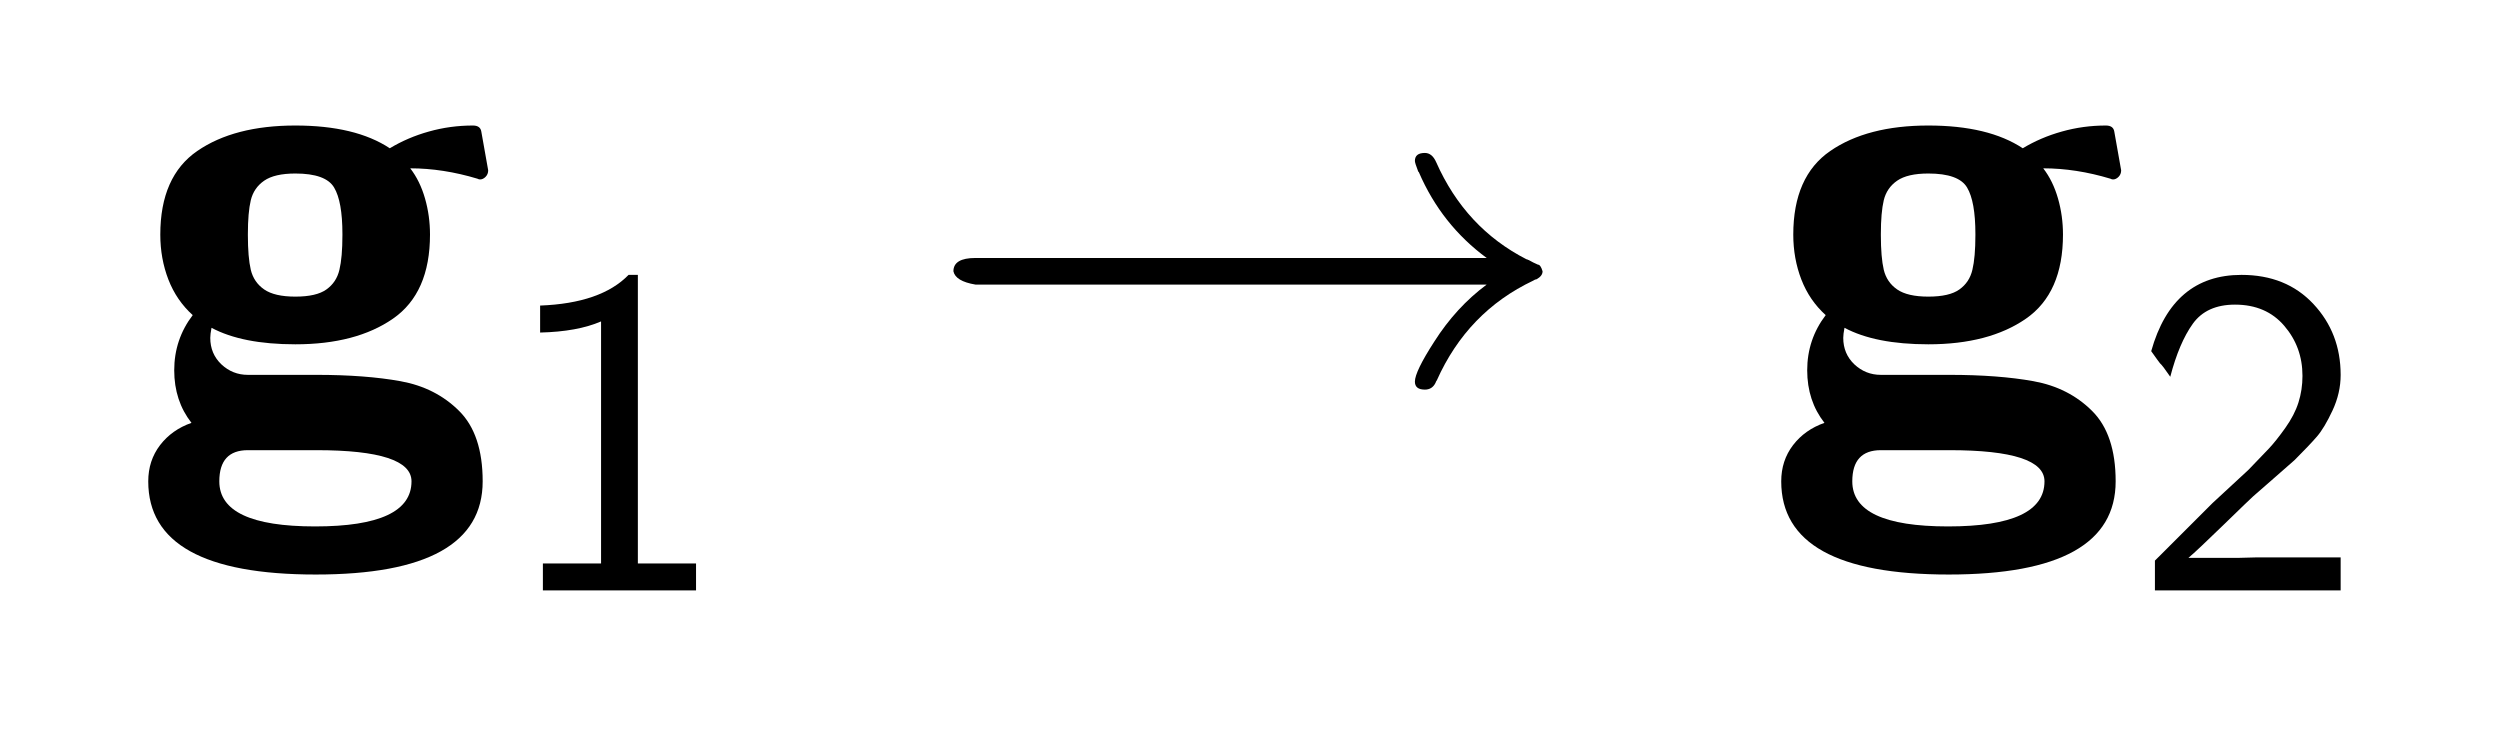<?xml version="1.0" encoding="UTF-8"?>
<!DOCTYPE svg PUBLIC '-//W3C//DTD SVG 1.0//EN'
          'http://www.w3.org/TR/2001/REC-SVG-20010904/DTD/svg10.dtd'>
<svg fill-opacity="1" xmlns:xlink="http://www.w3.org/1999/xlink" color-rendering="auto" color-interpolation="auto" text-rendering="auto" stroke="black" stroke-linecap="square" width="94" stroke-miterlimit="10" shape-rendering="auto" stroke-opacity="1" fill="black" stroke-dasharray="none" font-weight="normal" stroke-width="1" viewBox="0 0 94 28" height="28" xmlns="http://www.w3.org/2000/svg" font-family="'Dialog'" font-style="normal" stroke-linejoin="miter" font-size="12px" stroke-dashoffset="0" image-rendering="auto"
><!--Generated by the Batik Graphics2D SVG Generator--><defs id="genericDefs"
  /><g
  ><g fill="white" stroke="white"
    ><rect x="0" width="94" height="28" y="0" stroke="none"
    /></g
    ><g font-size="100px" transform="scale(25,25) translate(0.2,0.658) scale(0.01,0.01)" text-rendering="geometricPrecision" color-rendering="optimizeQuality" image-rendering="optimizeQuality" font-family="'jlm_cmssbx10'" color-interpolation="linearRGB"
    ><path d="M2.297 6.594 Q2.297 3.469 4.078 1.141 Q5.859 -1.172 8.797 -2.203 Q6.203 -5.516 6.203 -10.109 Q6.203 -14.75 8.984 -18.406 Q6.547 -20.609 5.328 -23.75 Q4.109 -26.906 4.109 -30.516 Q4.109 -39.266 9.672 -43.094 Q15.234 -46.922 24.422 -46.922 Q33.453 -46.922 38.625 -43.5 Q41.312 -45.125 44.5 -46.016 Q47.703 -46.922 51.125 -46.922 Q52.25 -46.922 52.391 -46 L53.422 -40.188 Q53.422 -39.594 53.031 -39.203 Q52.641 -38.812 52.203 -38.812 Q52 -38.812 51.812 -38.922 Q46.625 -40.484 41.703 -40.484 Q43.172 -38.578 43.922 -35.953 Q44.672 -33.344 44.672 -30.516 Q44.672 -21.734 39.109 -17.875 Q33.547 -14.016 24.422 -14.016 Q16.453 -14.016 11.812 -16.5 Q11.625 -15.531 11.625 -14.984 Q11.625 -12.594 13.297 -11 Q14.984 -9.422 17.281 -9.422 L27.594 -9.422 Q34.969 -9.422 40.234 -8.469 Q45.516 -7.516 49.047 -4 Q52.594 -0.484 52.594 6.594 Q52.594 20.609 27.484 20.609 Q2.297 20.609 2.297 6.594 ZM12.984 6.594 Q12.984 13.375 27.391 13.375 Q41.891 13.375 41.891 6.594 Q41.891 1.906 27.594 1.906 L17.281 1.906 Q12.984 1.906 12.984 6.594 ZM24.422 -21.188 Q27.594 -21.188 29.094 -22.266 Q30.609 -23.344 31.047 -25.219 Q31.5 -27.094 31.5 -30.422 L31.5 -30.609 Q31.5 -35.5 30.25 -37.594 Q29 -39.703 24.422 -39.703 Q21.297 -39.703 19.734 -38.625 Q18.172 -37.547 17.719 -35.688 Q17.281 -33.844 17.281 -30.609 L17.281 -30.516 L17.281 -30.422 Q17.281 -27.094 17.719 -25.219 Q18.172 -23.344 19.734 -22.266 Q21.297 -21.188 24.422 -21.188 Z" stroke="none"
    /></g
    ><g font-size="100px" transform="matrix(25,0,0,25,0,0) translate(0.75,0.888) scale(0.007,0.007)" text-rendering="geometricPrecision" color-rendering="optimizeQuality" image-rendering="optimizeQuality" font-family="'jlm_cmss10'" color-interpolation="linearRGB"
    ><path d="M29.906 -67.797 L29.906 -5.797 L42.406 -5.797 L42.406 0 L9.5 0 L9.5 -5.797 L22 -5.797 L22 -57.797 Q16.906 -55.594 8.906 -55.406 L8.906 -61.203 Q22 -61.703 27.906 -67.797 L29.906 -67.797 Z" stroke="none"
    /></g
    ><g font-size="100px" transform="matrix(25,0,0,25,0,0) translate(1.378,0.658) scale(0.01,0.01)" text-rendering="geometricPrecision" color-rendering="optimizeQuality" image-rendering="optimizeQuality" font-family="'jlm_cmsy10'" color-interpolation="linearRGB"
    ><path d="M85.797 -23 L8.906 -23 Q5.906 -23.5 5.594 -25 Q5.594 -27 8.906 -27 L85.797 -27 Q79 -32 75.594 -39.906 L75.5 -40 Q75 -41.297 75 -41.594 Q75 -42.797 76.5 -42.797 Q77.594 -42.797 78.203 -41.406 Q82.594 -31.5 91.797 -26.797 L91.906 -26.797 L92 -26.703 L92.094 -26.703 Q92.797 -26.297 93.5 -26 Q93.906 -26 94.203 -25 Q94.203 -24.297 93.297 -23.797 Q93.094 -23.797 92.797 -23.594 Q82.906 -18.906 78.297 -8.594 L78.297 -8.594 Q78.203 -8.5 78.094 -8.203 Q77.594 -7.203 76.5 -7.203 Q75 -7.203 75 -8.406 Q75 -9.906 77.906 -14.406 Q81.203 -19.594 85.797 -23 Z" stroke="none"
    /></g
    ><g font-size="100px" transform="matrix(25,0,0,25,0,0) translate(2.656,0.658) scale(0.01,0.01)" text-rendering="geometricPrecision" color-rendering="optimizeQuality" image-rendering="optimizeQuality" font-family="'jlm_cmssbx10'" color-interpolation="linearRGB"
    ><path d="M2.297 6.594 Q2.297 3.469 4.078 1.141 Q5.859 -1.172 8.797 -2.203 Q6.203 -5.516 6.203 -10.109 Q6.203 -14.75 8.984 -18.406 Q6.547 -20.609 5.328 -23.75 Q4.109 -26.906 4.109 -30.516 Q4.109 -39.266 9.672 -43.094 Q15.234 -46.922 24.422 -46.922 Q33.453 -46.922 38.625 -43.5 Q41.312 -45.125 44.5 -46.016 Q47.703 -46.922 51.125 -46.922 Q52.25 -46.922 52.391 -46 L53.422 -40.188 Q53.422 -39.594 53.031 -39.203 Q52.641 -38.812 52.203 -38.812 Q52 -38.812 51.812 -38.922 Q46.625 -40.484 41.703 -40.484 Q43.172 -38.578 43.922 -35.953 Q44.672 -33.344 44.672 -30.516 Q44.672 -21.734 39.109 -17.875 Q33.547 -14.016 24.422 -14.016 Q16.453 -14.016 11.812 -16.5 Q11.625 -15.531 11.625 -14.984 Q11.625 -12.594 13.297 -11 Q14.984 -9.422 17.281 -9.422 L27.594 -9.422 Q34.969 -9.422 40.234 -8.469 Q45.516 -7.516 49.047 -4 Q52.594 -0.484 52.594 6.594 Q52.594 20.609 27.484 20.609 Q2.297 20.609 2.297 6.594 ZM12.984 6.594 Q12.984 13.375 27.391 13.375 Q41.891 13.375 41.891 6.594 Q41.891 1.906 27.594 1.906 L17.281 1.906 Q12.984 1.906 12.984 6.594 ZM24.422 -21.188 Q27.594 -21.188 29.094 -22.266 Q30.609 -23.344 31.047 -25.219 Q31.5 -27.094 31.5 -30.422 L31.5 -30.609 Q31.5 -35.5 30.25 -37.594 Q29 -39.703 24.422 -39.703 Q21.297 -39.703 19.734 -38.625 Q18.172 -37.547 17.719 -35.688 Q17.281 -33.844 17.281 -30.609 L17.281 -30.516 L17.281 -30.422 Q17.281 -27.094 17.719 -25.219 Q18.172 -23.344 19.734 -22.266 Q21.297 -21.188 24.422 -21.188 Z" stroke="none"
    /></g
    ><g font-size="100px" transform="matrix(25,0,0,25,0,0) translate(3.206,0.888) scale(0.007,0.007)" text-rendering="geometricPrecision" color-rendering="optimizeQuality" image-rendering="optimizeQuality" font-family="'jlm_cmss10'" color-interpolation="linearRGB"
    ><path d="M17.406 -18.797 L25.094 -25.906 Q28.094 -29 29.547 -30.547 Q31 -32.094 33 -34.891 Q35 -37.703 35.844 -40.391 Q36.703 -43.094 36.703 -46.094 Q36.703 -52.297 32.797 -56.844 Q28.906 -61.406 22.203 -61.406 Q16.094 -61.406 13.141 -57.297 Q10.203 -53.203 8.297 -45.906 Q6.594 -48.406 6.094 -48.797 Q6 -48.906 5.453 -49.656 Q4.906 -50.406 4.203 -51.406 Q8.797 -67.797 23.594 -67.797 Q33.203 -67.797 39.047 -61.547 Q44.906 -55.297 44.906 -46.297 Q44.906 -42.406 43.156 -38.656 Q41.406 -34.906 39.797 -33.047 Q38.203 -31.203 35 -28 Q34 -27.094 30.547 -24.094 Q27.094 -21.094 26.094 -20.203 Q25.406 -19.594 19.75 -14.094 Q14.094 -8.594 12.203 -7 L23.094 -7 Q23.703 -7 24.891 -7.047 Q26.094 -7.094 26.703 -7.094 L44.906 -7.094 L44.906 0 L5 0 L5 -6.406 L17.406 -18.797 Z" stroke="none"
    /></g
  ></g
></svg
>
